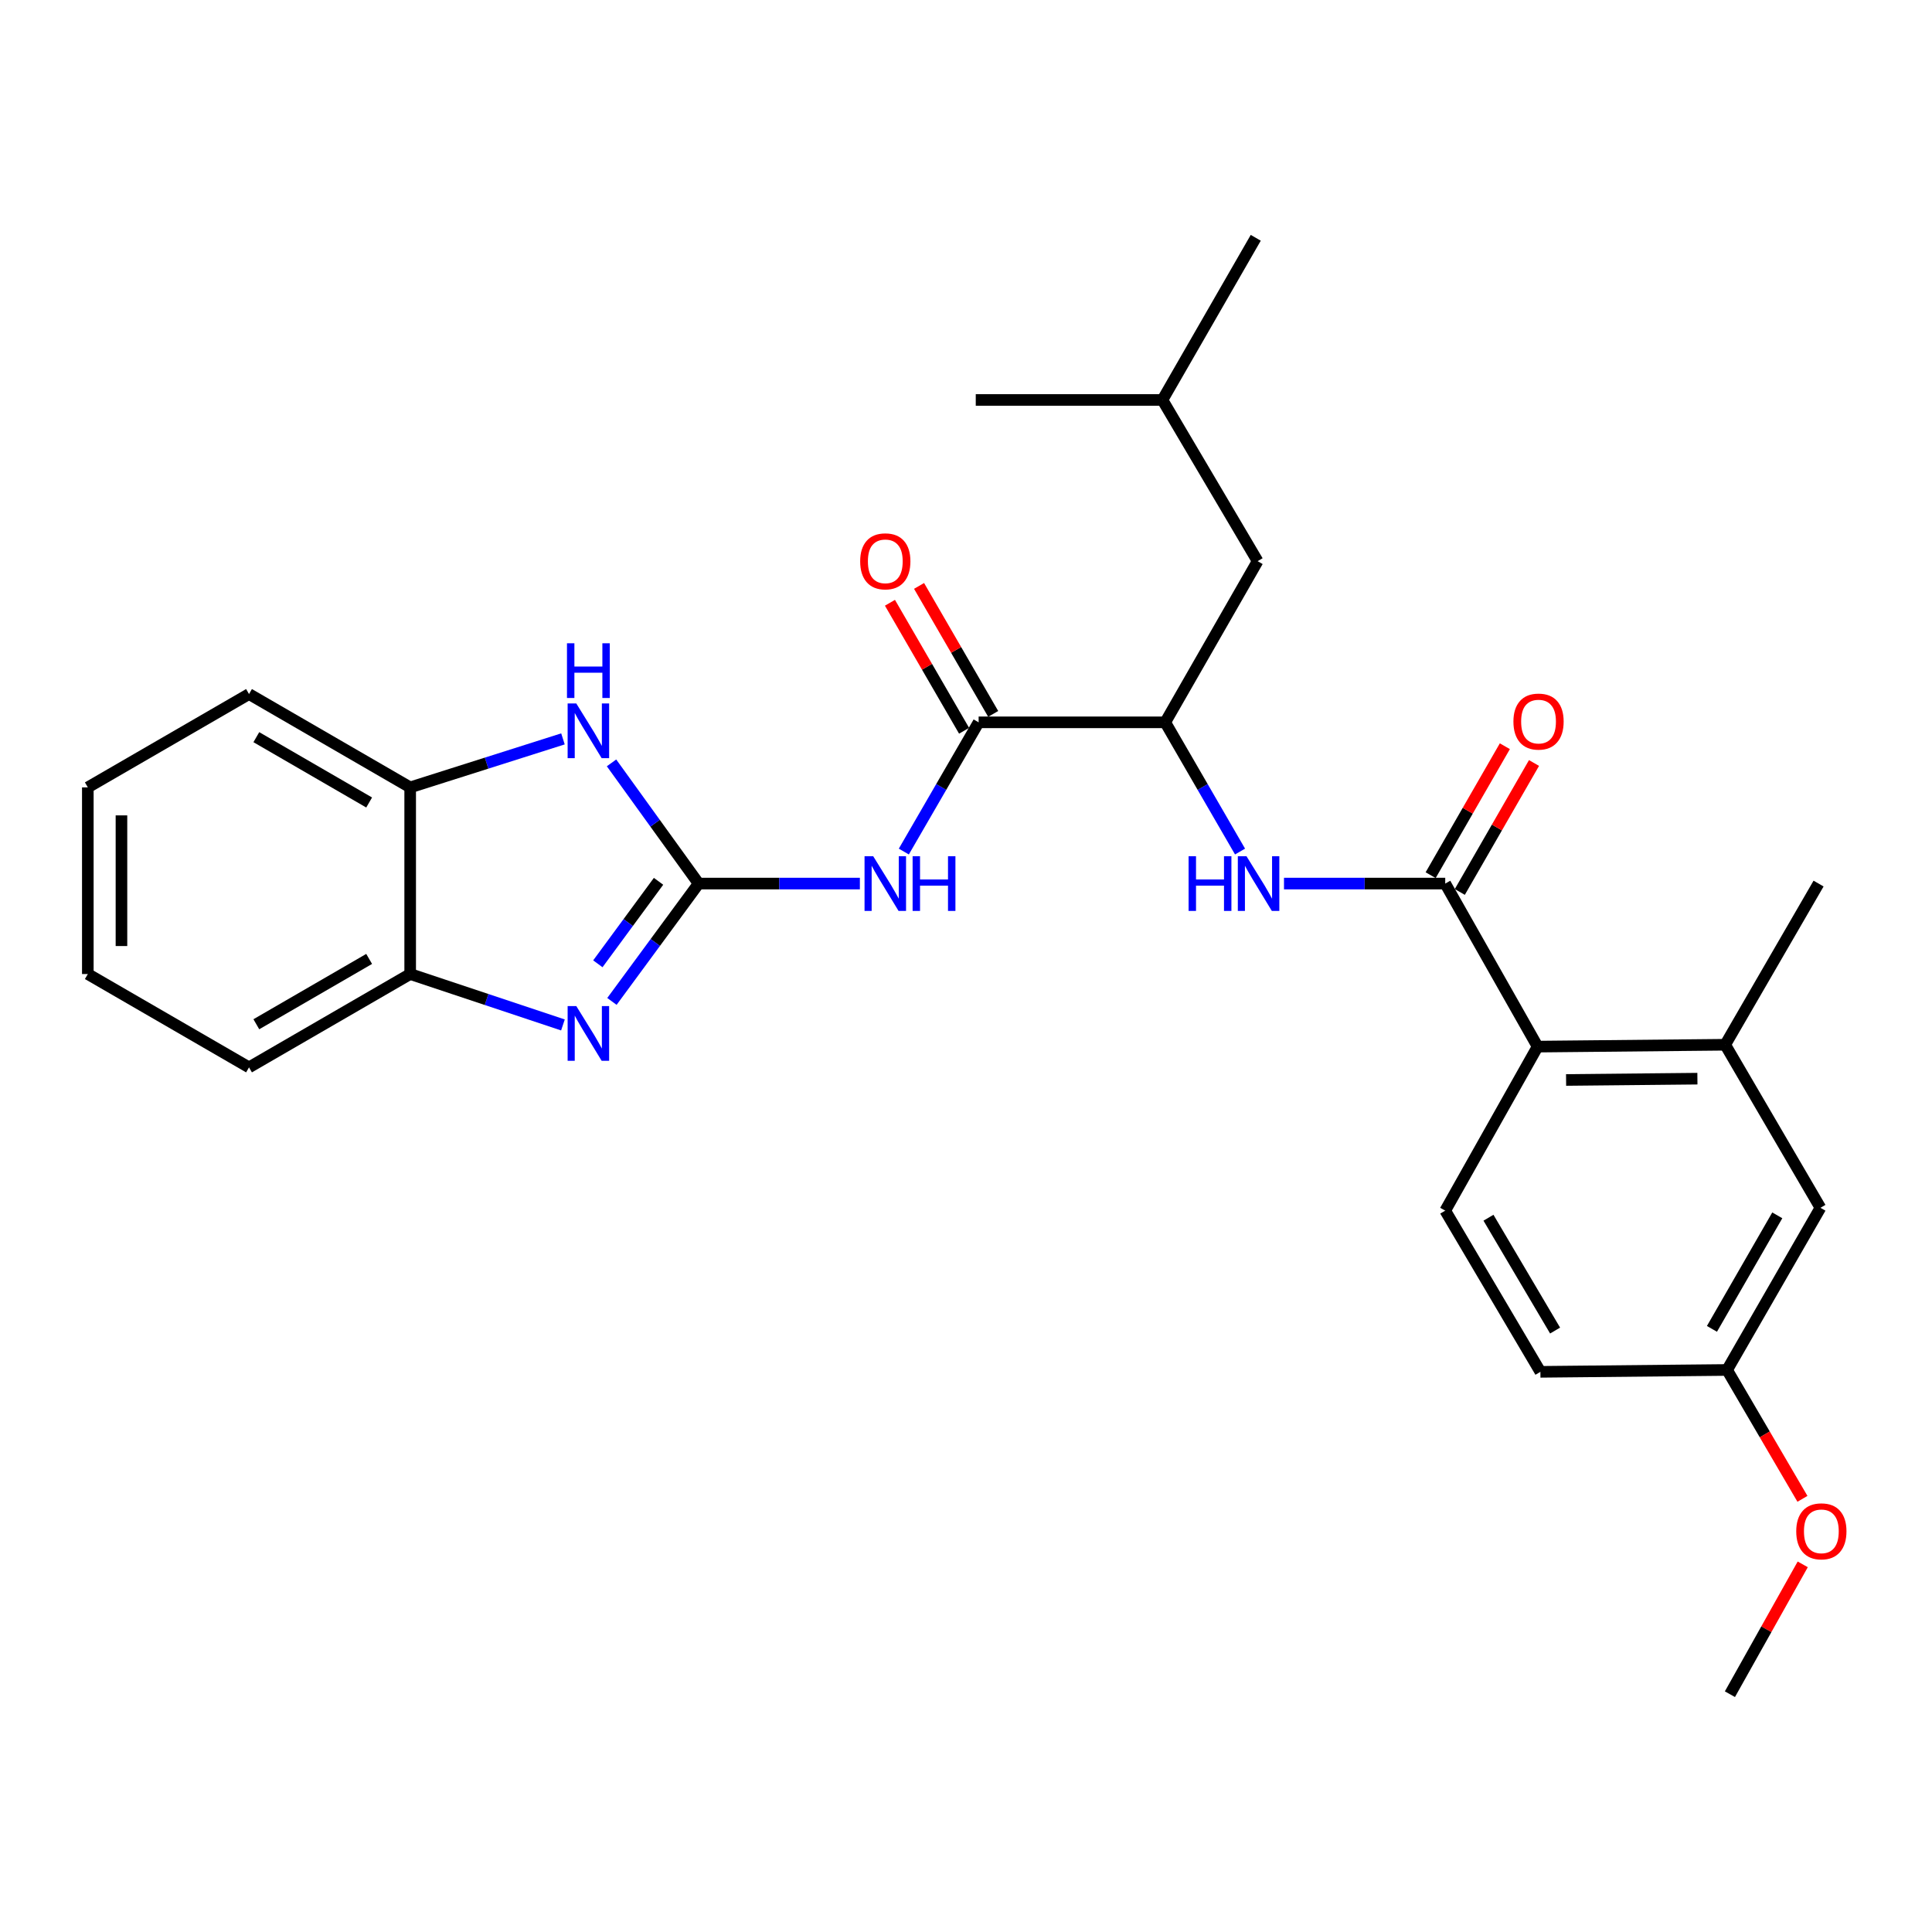 <?xml version='1.0' encoding='iso-8859-1'?>
<svg version='1.1' baseProfile='full'
              xmlns='http://www.w3.org/2000/svg'
                      xmlns:rdkit='http://www.rdkit.org/xml'
                      xmlns:xlink='http://www.w3.org/1999/xlink'
                  xml:space='preserve'
width='1000px' height='1000px' viewBox='0 0 1000 1000'>
<!-- END OF HEADER -->
<rect style='opacity:1.0;fill:#FFFFFF;stroke:none' width='1000' height='1000' x='0' y='0'> </rect>
<path class='bond-0' d='M 361.615,457.334 L 339.176,487.833' style='fill:none;fill-rule:evenodd;stroke:#000000;stroke-width:6px;stroke-linecap:butt;stroke-linejoin:miter;stroke-opacity:1' />
<path class='bond-0' d='M 339.176,487.833 L 316.736,518.332' style='fill:none;fill-rule:evenodd;stroke:#0000FF;stroke-width:6px;stroke-linecap:butt;stroke-linejoin:miter;stroke-opacity:1' />
<path class='bond-0' d='M 340.859,456.165 L 325.152,477.515' style='fill:none;fill-rule:evenodd;stroke:#000000;stroke-width:6px;stroke-linecap:butt;stroke-linejoin:miter;stroke-opacity:1' />
<path class='bond-0' d='M 325.152,477.515 L 309.444,498.864' style='fill:none;fill-rule:evenodd;stroke:#0000FF;stroke-width:6px;stroke-linecap:butt;stroke-linejoin:miter;stroke-opacity:1' />
<path class='bond-1' d='M 361.615,457.334 L 403.343,457.334' style='fill:none;fill-rule:evenodd;stroke:#000000;stroke-width:6px;stroke-linecap:butt;stroke-linejoin:miter;stroke-opacity:1' />
<path class='bond-1' d='M 403.343,457.334 L 445.07,457.334' style='fill:none;fill-rule:evenodd;stroke:#0000FF;stroke-width:6px;stroke-linecap:butt;stroke-linejoin:miter;stroke-opacity:1' />
<path class='bond-2' d='M 361.615,457.334 L 339.071,426.101' style='fill:none;fill-rule:evenodd;stroke:#000000;stroke-width:6px;stroke-linecap:butt;stroke-linejoin:miter;stroke-opacity:1' />
<path class='bond-2' d='M 339.071,426.101 L 316.527,394.867' style='fill:none;fill-rule:evenodd;stroke:#0000FF;stroke-width:6px;stroke-linecap:butt;stroke-linejoin:miter;stroke-opacity:1' />
<path class='bond-8' d='M 291.376,530.51 L 251.842,517.334' style='fill:none;fill-rule:evenodd;stroke:#0000FF;stroke-width:6px;stroke-linecap:butt;stroke-linejoin:miter;stroke-opacity:1' />
<path class='bond-8' d='M 251.842,517.334 L 212.308,504.159' style='fill:none;fill-rule:evenodd;stroke:#000000;stroke-width:6px;stroke-linecap:butt;stroke-linejoin:miter;stroke-opacity:1' />
<path class='bond-4' d='M 467.819,440.763 L 487.18,407.321' style='fill:none;fill-rule:evenodd;stroke:#0000FF;stroke-width:6px;stroke-linecap:butt;stroke-linejoin:miter;stroke-opacity:1' />
<path class='bond-4' d='M 487.18,407.321 L 506.541,373.878' style='fill:none;fill-rule:evenodd;stroke:#000000;stroke-width:6px;stroke-linecap:butt;stroke-linejoin:miter;stroke-opacity:1' />
<path class='bond-9' d='M 291.387,382.447 L 251.848,394.998' style='fill:none;fill-rule:evenodd;stroke:#0000FF;stroke-width:6px;stroke-linecap:butt;stroke-linejoin:miter;stroke-opacity:1' />
<path class='bond-9' d='M 251.848,394.998 L 212.308,407.549' style='fill:none;fill-rule:evenodd;stroke:#000000;stroke-width:6px;stroke-linecap:butt;stroke-linejoin:miter;stroke-opacity:1' />
<path class='bond-3' d='M 748.048,457.334 L 706.32,457.334' style='fill:none;fill-rule:evenodd;stroke:#000000;stroke-width:6px;stroke-linecap:butt;stroke-linejoin:miter;stroke-opacity:1' />
<path class='bond-3' d='M 706.32,457.334 L 664.592,457.334' style='fill:none;fill-rule:evenodd;stroke:#0000FF;stroke-width:6px;stroke-linecap:butt;stroke-linejoin:miter;stroke-opacity:1' />
<path class='bond-6' d='M 748.048,457.334 L 795.869,541.728' style='fill:none;fill-rule:evenodd;stroke:#000000;stroke-width:6px;stroke-linecap:butt;stroke-linejoin:miter;stroke-opacity:1' />
<path class='bond-12' d='M 755.593,461.676 L 774.798,428.301' style='fill:none;fill-rule:evenodd;stroke:#000000;stroke-width:6px;stroke-linecap:butt;stroke-linejoin:miter;stroke-opacity:1' />
<path class='bond-12' d='M 774.798,428.301 L 794.002,394.927' style='fill:none;fill-rule:evenodd;stroke:#FF0000;stroke-width:6px;stroke-linecap:butt;stroke-linejoin:miter;stroke-opacity:1' />
<path class='bond-12' d='M 740.502,452.992 L 759.707,419.618' style='fill:none;fill-rule:evenodd;stroke:#000000;stroke-width:6px;stroke-linecap:butt;stroke-linejoin:miter;stroke-opacity:1' />
<path class='bond-12' d='M 759.707,419.618 L 778.911,386.243' style='fill:none;fill-rule:evenodd;stroke:#FF0000;stroke-width:6px;stroke-linecap:butt;stroke-linejoin:miter;stroke-opacity:1' />
<path class='bond-7' d='M 506.541,373.878 L 603.122,373.878' style='fill:none;fill-rule:evenodd;stroke:#000000;stroke-width:6px;stroke-linecap:butt;stroke-linejoin:miter;stroke-opacity:1' />
<path class='bond-13' d='M 514.074,369.515 L 494.889,336.392' style='fill:none;fill-rule:evenodd;stroke:#000000;stroke-width:6px;stroke-linecap:butt;stroke-linejoin:miter;stroke-opacity:1' />
<path class='bond-13' d='M 494.889,336.392 L 475.704,303.268' style='fill:none;fill-rule:evenodd;stroke:#FF0000;stroke-width:6px;stroke-linecap:butt;stroke-linejoin:miter;stroke-opacity:1' />
<path class='bond-13' d='M 499.008,378.241 L 479.822,345.118' style='fill:none;fill-rule:evenodd;stroke:#000000;stroke-width:6px;stroke-linecap:butt;stroke-linejoin:miter;stroke-opacity:1' />
<path class='bond-13' d='M 479.822,345.118 L 460.637,311.994' style='fill:none;fill-rule:evenodd;stroke:#FF0000;stroke-width:6px;stroke-linecap:butt;stroke-linejoin:miter;stroke-opacity:1' />
<path class='bond-5' d='M 641.844,440.763 L 622.483,407.321' style='fill:none;fill-rule:evenodd;stroke:#0000FF;stroke-width:6px;stroke-linecap:butt;stroke-linejoin:miter;stroke-opacity:1' />
<path class='bond-5' d='M 622.483,407.321 L 603.122,373.878' style='fill:none;fill-rule:evenodd;stroke:#000000;stroke-width:6px;stroke-linecap:butt;stroke-linejoin:miter;stroke-opacity:1' />
<path class='bond-10' d='M 795.869,541.728 L 892.963,540.761' style='fill:none;fill-rule:evenodd;stroke:#000000;stroke-width:6px;stroke-linecap:butt;stroke-linejoin:miter;stroke-opacity:1' />
<path class='bond-10' d='M 810.607,558.993 L 878.573,558.316' style='fill:none;fill-rule:evenodd;stroke:#000000;stroke-width:6px;stroke-linecap:butt;stroke-linejoin:miter;stroke-opacity:1' />
<path class='bond-11' d='M 795.869,541.728 L 748.048,626.625' style='fill:none;fill-rule:evenodd;stroke:#000000;stroke-width:6px;stroke-linecap:butt;stroke-linejoin:miter;stroke-opacity:1' />
<path class='bond-15' d='M 603.122,373.878 L 650.944,290.461' style='fill:none;fill-rule:evenodd;stroke:#000000;stroke-width:6px;stroke-linecap:butt;stroke-linejoin:miter;stroke-opacity:1' />
<path class='bond-20' d='M 212.308,504.159 L 128.891,552.465' style='fill:none;fill-rule:evenodd;stroke:#000000;stroke-width:6px;stroke-linecap:butt;stroke-linejoin:miter;stroke-opacity:1' />
<path class='bond-20' d='M 191.07,496.338 L 132.679,530.152' style='fill:none;fill-rule:evenodd;stroke:#000000;stroke-width:6px;stroke-linecap:butt;stroke-linejoin:miter;stroke-opacity:1' />
<path class='bond-28' d='M 212.308,504.159 L 212.308,407.549' style='fill:none;fill-rule:evenodd;stroke:#000000;stroke-width:6px;stroke-linecap:butt;stroke-linejoin:miter;stroke-opacity:1' />
<path class='bond-21' d='M 212.308,407.549 L 128.891,359.243' style='fill:none;fill-rule:evenodd;stroke:#000000;stroke-width:6px;stroke-linecap:butt;stroke-linejoin:miter;stroke-opacity:1' />
<path class='bond-21' d='M 191.07,415.37 L 132.679,381.556' style='fill:none;fill-rule:evenodd;stroke:#000000;stroke-width:6px;stroke-linecap:butt;stroke-linejoin:miter;stroke-opacity:1' />
<path class='bond-14' d='M 892.963,540.761 L 942.255,625.155' style='fill:none;fill-rule:evenodd;stroke:#000000;stroke-width:6px;stroke-linecap:butt;stroke-linejoin:miter;stroke-opacity:1' />
<path class='bond-19' d='M 892.963,540.761 L 941.288,457.334' style='fill:none;fill-rule:evenodd;stroke:#000000;stroke-width:6px;stroke-linecap:butt;stroke-linejoin:miter;stroke-opacity:1' />
<path class='bond-17' d='M 748.048,626.625 L 797.31,710.061' style='fill:none;fill-rule:evenodd;stroke:#000000;stroke-width:6px;stroke-linecap:butt;stroke-linejoin:miter;stroke-opacity:1' />
<path class='bond-17' d='M 770.43,630.288 L 804.914,688.694' style='fill:none;fill-rule:evenodd;stroke:#000000;stroke-width:6px;stroke-linecap:butt;stroke-linejoin:miter;stroke-opacity:1' />
<path class='bond-30' d='M 942.255,625.155 L 893.94,709.094' style='fill:none;fill-rule:evenodd;stroke:#000000;stroke-width:6px;stroke-linecap:butt;stroke-linejoin:miter;stroke-opacity:1' />
<path class='bond-30' d='M 919.918,629.06 L 886.098,687.817' style='fill:none;fill-rule:evenodd;stroke:#000000;stroke-width:6px;stroke-linecap:butt;stroke-linejoin:miter;stroke-opacity:1' />
<path class='bond-22' d='M 650.944,290.461 L 601.671,207.025' style='fill:none;fill-rule:evenodd;stroke:#000000;stroke-width:6px;stroke-linecap:butt;stroke-linejoin:miter;stroke-opacity:1' />
<path class='bond-16' d='M 893.94,709.094 L 797.31,710.061' style='fill:none;fill-rule:evenodd;stroke:#000000;stroke-width:6px;stroke-linecap:butt;stroke-linejoin:miter;stroke-opacity:1' />
<path class='bond-18' d='M 893.94,709.094 L 913.442,742.444' style='fill:none;fill-rule:evenodd;stroke:#000000;stroke-width:6px;stroke-linecap:butt;stroke-linejoin:miter;stroke-opacity:1' />
<path class='bond-18' d='M 913.442,742.444 L 932.943,775.794' style='fill:none;fill-rule:evenodd;stroke:#FF0000;stroke-width:6px;stroke-linecap:butt;stroke-linejoin:miter;stroke-opacity:1' />
<path class='bond-23' d='M 933.094,809.709 L 914.248,843.312' style='fill:none;fill-rule:evenodd;stroke:#FF0000;stroke-width:6px;stroke-linecap:butt;stroke-linejoin:miter;stroke-opacity:1' />
<path class='bond-23' d='M 914.248,843.312 L 895.401,876.915' style='fill:none;fill-rule:evenodd;stroke:#000000;stroke-width:6px;stroke-linecap:butt;stroke-linejoin:miter;stroke-opacity:1' />
<path class='bond-26' d='M 128.891,552.465 L 45.455,504.159' style='fill:none;fill-rule:evenodd;stroke:#000000;stroke-width:6px;stroke-linecap:butt;stroke-linejoin:miter;stroke-opacity:1' />
<path class='bond-27' d='M 128.891,359.243 L 45.455,407.549' style='fill:none;fill-rule:evenodd;stroke:#000000;stroke-width:6px;stroke-linecap:butt;stroke-linejoin:miter;stroke-opacity:1' />
<path class='bond-24' d='M 601.671,207.025 L 649.976,123.085' style='fill:none;fill-rule:evenodd;stroke:#000000;stroke-width:6px;stroke-linecap:butt;stroke-linejoin:miter;stroke-opacity:1' />
<path class='bond-25' d='M 601.671,207.025 L 505.051,207.025' style='fill:none;fill-rule:evenodd;stroke:#000000;stroke-width:6px;stroke-linecap:butt;stroke-linejoin:miter;stroke-opacity:1' />
<path class='bond-29' d='M 45.455,504.159 L 45.455,407.549' style='fill:none;fill-rule:evenodd;stroke:#000000;stroke-width:6px;stroke-linecap:butt;stroke-linejoin:miter;stroke-opacity:1' />
<path class='bond-29' d='M 62.865,489.668 L 62.865,422.04' style='fill:none;fill-rule:evenodd;stroke:#000000;stroke-width:6px;stroke-linecap:butt;stroke-linejoin:miter;stroke-opacity:1' />
<path  class='atom-1' d='M 298.286 520.739
L 307.566 535.739
Q 308.486 537.219, 309.966 539.899
Q 311.446 542.579, 311.526 542.739
L 311.526 520.739
L 315.286 520.739
L 315.286 549.059
L 311.406 549.059
L 301.446 532.659
Q 300.286 530.739, 299.046 528.539
Q 297.846 526.339, 297.486 525.659
L 297.486 549.059
L 293.806 549.059
L 293.806 520.739
L 298.286 520.739
' fill='#0000FF'/>
<path  class='atom-2' d='M 451.966 443.174
L 461.246 458.174
Q 462.166 459.654, 463.646 462.334
Q 465.126 465.014, 465.206 465.174
L 465.206 443.174
L 468.966 443.174
L 468.966 471.494
L 465.086 471.494
L 455.126 455.094
Q 453.966 453.174, 452.726 450.974
Q 451.526 448.774, 451.166 448.094
L 451.166 471.494
L 447.486 471.494
L 447.486 443.174
L 451.966 443.174
' fill='#0000FF'/>
<path  class='atom-2' d='M 472.366 443.174
L 476.206 443.174
L 476.206 455.214
L 490.686 455.214
L 490.686 443.174
L 494.526 443.174
L 494.526 471.494
L 490.686 471.494
L 490.686 458.414
L 476.206 458.414
L 476.206 471.494
L 472.366 471.494
L 472.366 443.174
' fill='#0000FF'/>
<path  class='atom-3' d='M 298.286 364.11
L 307.566 379.11
Q 308.486 380.59, 309.966 383.27
Q 311.446 385.95, 311.526 386.11
L 311.526 364.11
L 315.286 364.11
L 315.286 392.43
L 311.406 392.43
L 301.446 376.03
Q 300.286 374.11, 299.046 371.91
Q 297.846 369.71, 297.486 369.03
L 297.486 392.43
L 293.806 392.43
L 293.806 364.11
L 298.286 364.11
' fill='#0000FF'/>
<path  class='atom-3' d='M 293.466 332.958
L 297.306 332.958
L 297.306 344.998
L 311.786 344.998
L 311.786 332.958
L 315.626 332.958
L 315.626 361.278
L 311.786 361.278
L 311.786 348.198
L 297.306 348.198
L 297.306 361.278
L 293.466 361.278
L 293.466 332.958
' fill='#0000FF'/>
<path  class='atom-6' d='M 615.217 443.174
L 619.057 443.174
L 619.057 455.214
L 633.537 455.214
L 633.537 443.174
L 637.377 443.174
L 637.377 471.494
L 633.537 471.494
L 633.537 458.414
L 619.057 458.414
L 619.057 471.494
L 615.217 471.494
L 615.217 443.174
' fill='#0000FF'/>
<path  class='atom-6' d='M 645.177 443.174
L 654.457 458.174
Q 655.377 459.654, 656.857 462.334
Q 658.337 465.014, 658.417 465.174
L 658.417 443.174
L 662.177 443.174
L 662.177 471.494
L 658.297 471.494
L 648.337 455.094
Q 647.177 453.174, 645.937 450.974
Q 644.737 448.774, 644.377 448.094
L 644.377 471.494
L 640.697 471.494
L 640.697 443.174
L 645.177 443.174
' fill='#0000FF'/>
<path  class='atom-13' d='M 783.343 373.484
Q 783.343 366.684, 786.703 362.884
Q 790.063 359.084, 796.343 359.084
Q 802.623 359.084, 805.983 362.884
Q 809.343 366.684, 809.343 373.484
Q 809.343 380.364, 805.943 384.284
Q 802.543 388.164, 796.343 388.164
Q 790.103 388.164, 786.703 384.284
Q 783.343 380.404, 783.343 373.484
M 796.343 384.964
Q 800.663 384.964, 802.983 382.084
Q 805.343 379.164, 805.343 373.484
Q 805.343 367.924, 802.983 365.124
Q 800.663 362.284, 796.343 362.284
Q 792.023 362.284, 789.663 365.084
Q 787.343 367.884, 787.343 373.484
Q 787.343 379.204, 789.663 382.084
Q 792.023 384.964, 796.343 384.964
' fill='#FF0000'/>
<path  class='atom-14' d='M 445.226 290.541
Q 445.226 283.741, 448.586 279.941
Q 451.946 276.141, 458.226 276.141
Q 464.506 276.141, 467.866 279.941
Q 471.226 283.741, 471.226 290.541
Q 471.226 297.421, 467.826 301.341
Q 464.426 305.221, 458.226 305.221
Q 451.986 305.221, 448.586 301.341
Q 445.226 297.461, 445.226 290.541
M 458.226 302.021
Q 462.546 302.021, 464.866 299.141
Q 467.226 296.221, 467.226 290.541
Q 467.226 284.981, 464.866 282.181
Q 462.546 279.341, 458.226 279.341
Q 453.906 279.341, 451.546 282.141
Q 449.226 284.941, 449.226 290.541
Q 449.226 296.261, 451.546 299.141
Q 453.906 302.021, 458.226 302.021
' fill='#FF0000'/>
<path  class='atom-19' d='M 929.729 792.61
Q 929.729 785.81, 933.089 782.01
Q 936.449 778.21, 942.729 778.21
Q 949.009 778.21, 952.369 782.01
Q 955.729 785.81, 955.729 792.61
Q 955.729 799.49, 952.329 803.41
Q 948.929 807.29, 942.729 807.29
Q 936.489 807.29, 933.089 803.41
Q 929.729 799.53, 929.729 792.61
M 942.729 804.09
Q 947.049 804.09, 949.369 801.21
Q 951.729 798.29, 951.729 792.61
Q 951.729 787.05, 949.369 784.25
Q 947.049 781.41, 942.729 781.41
Q 938.409 781.41, 936.049 784.21
Q 933.729 787.01, 933.729 792.61
Q 933.729 798.33, 936.049 801.21
Q 938.409 804.09, 942.729 804.09
' fill='#FF0000'/>
</svg>
